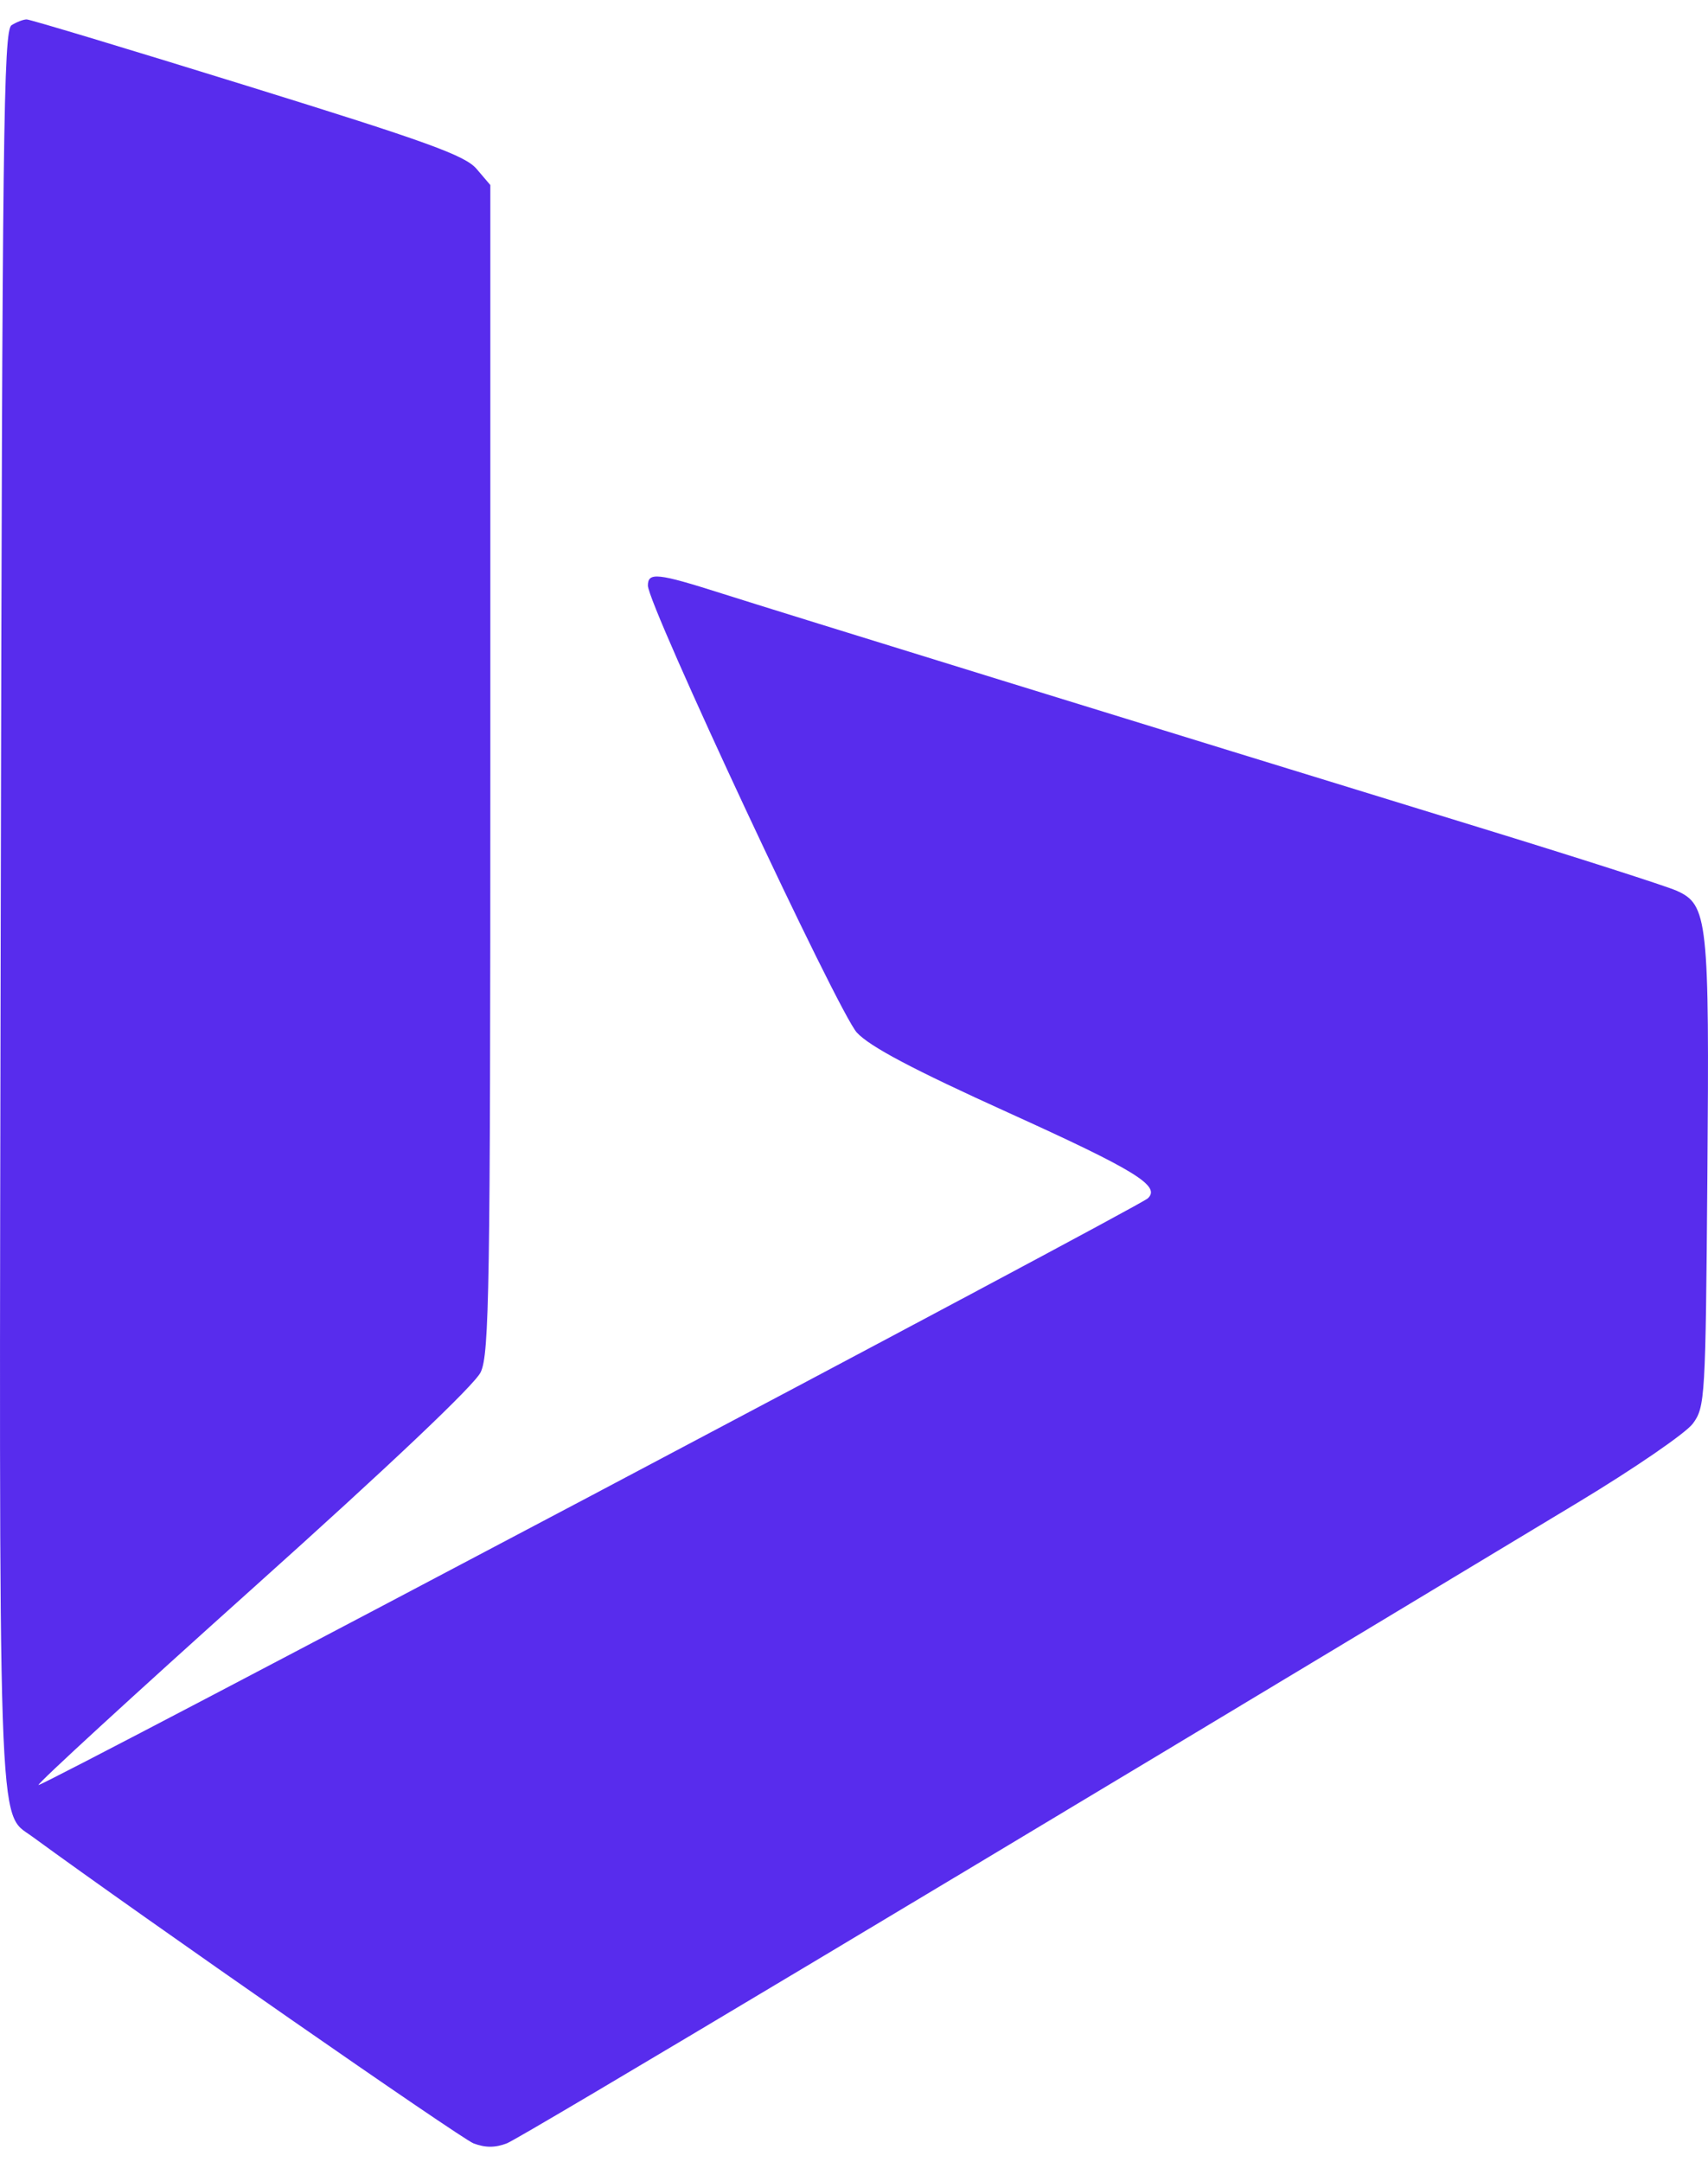 <?xml version="1.0" encoding="UTF-8"?> <svg xmlns="http://www.w3.org/2000/svg" width="49" height="62" viewBox="0 0 49 62" fill="none"><path fill-rule="evenodd" clip-rule="evenodd" d="M0.33 0.724C0.101 0.87 0.064 3.898 0.022 25.925C-0.03 53.196 -0.072 51.935 0.919 52.659C4.123 55 13.223 61.323 13.585 61.461C13.922 61.589 14.211 61.589 14.545 61.458C14.935 61.306 27.9 53.552 45.261 43.088C46.877 42.114 48.364 41.094 48.565 40.822C48.917 40.344 48.931 40.109 48.982 33.721C49.042 26.357 48.997 25.939 48.094 25.539C47.788 25.404 45.23 24.584 42.408 23.718C33.191 20.888 22.36 17.544 20.715 17.02C18.862 16.43 18.587 16.401 18.587 16.791C18.587 17.354 24.052 29.037 24.583 29.61C24.959 30.015 26.191 30.666 28.924 31.904C32.578 33.56 33.311 34.01 32.928 34.363C32.64 34.628 1.177 51.259 1.104 51.185C1.066 51.147 3.843 48.598 7.275 45.522C11.199 42.005 13.617 39.713 13.791 39.346C14.037 38.826 14.067 36.949 14.067 22.034V5.306L13.672 4.843C13.342 4.457 12.269 4.068 7.108 2.468C3.715 1.416 0.861 0.556 0.765 0.557C0.67 0.557 0.474 0.632 0.33 0.724Z" fill="#582CED"></path></svg> 